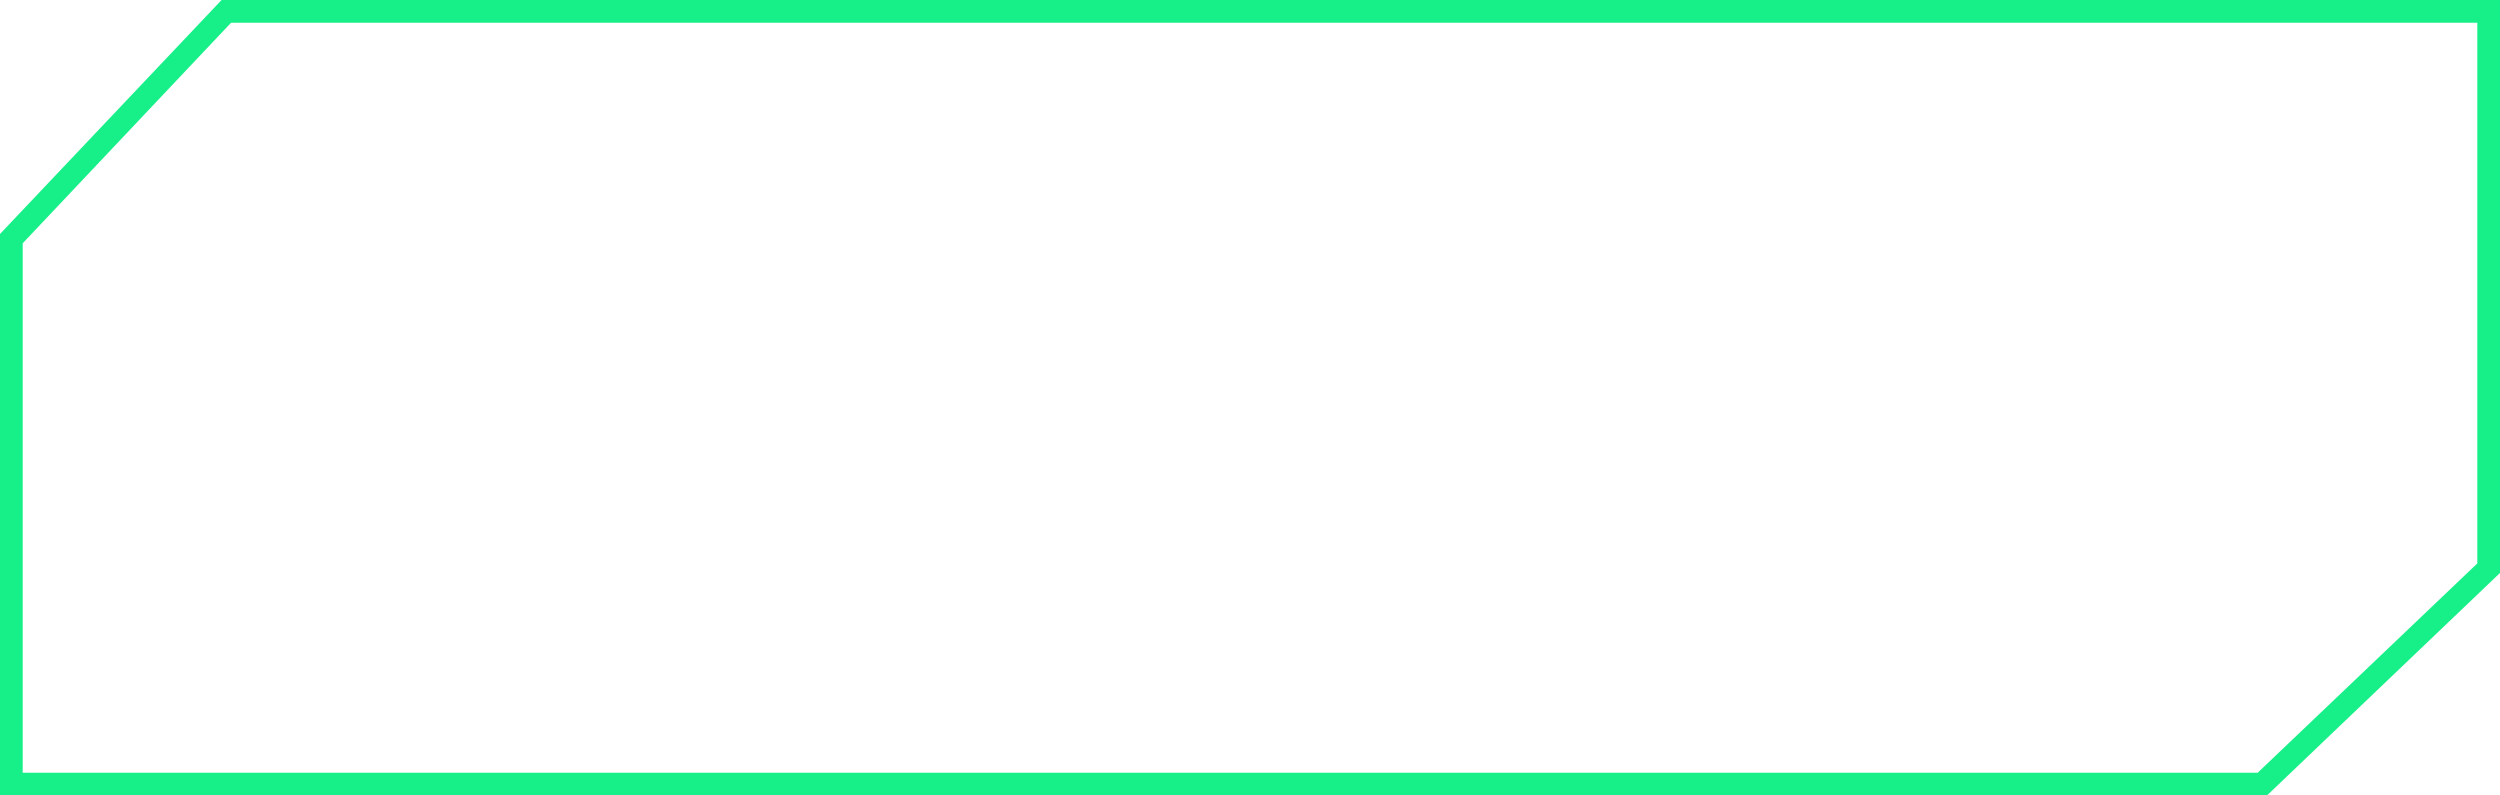 <?xml version="1.0" encoding="UTF-8"?> <svg xmlns="http://www.w3.org/2000/svg" width="880" height="280" viewBox="0 0 880 280" fill="none"> <path fill-rule="evenodd" clip-rule="evenodd" d="M77.993 0H880V201.677L797.973 280H0V82.363L77.993 0ZM81.341 8L7.989 85.637V272H794.703L872.011 198.323V8H81.341Z" fill="#17F088"></path> </svg> 